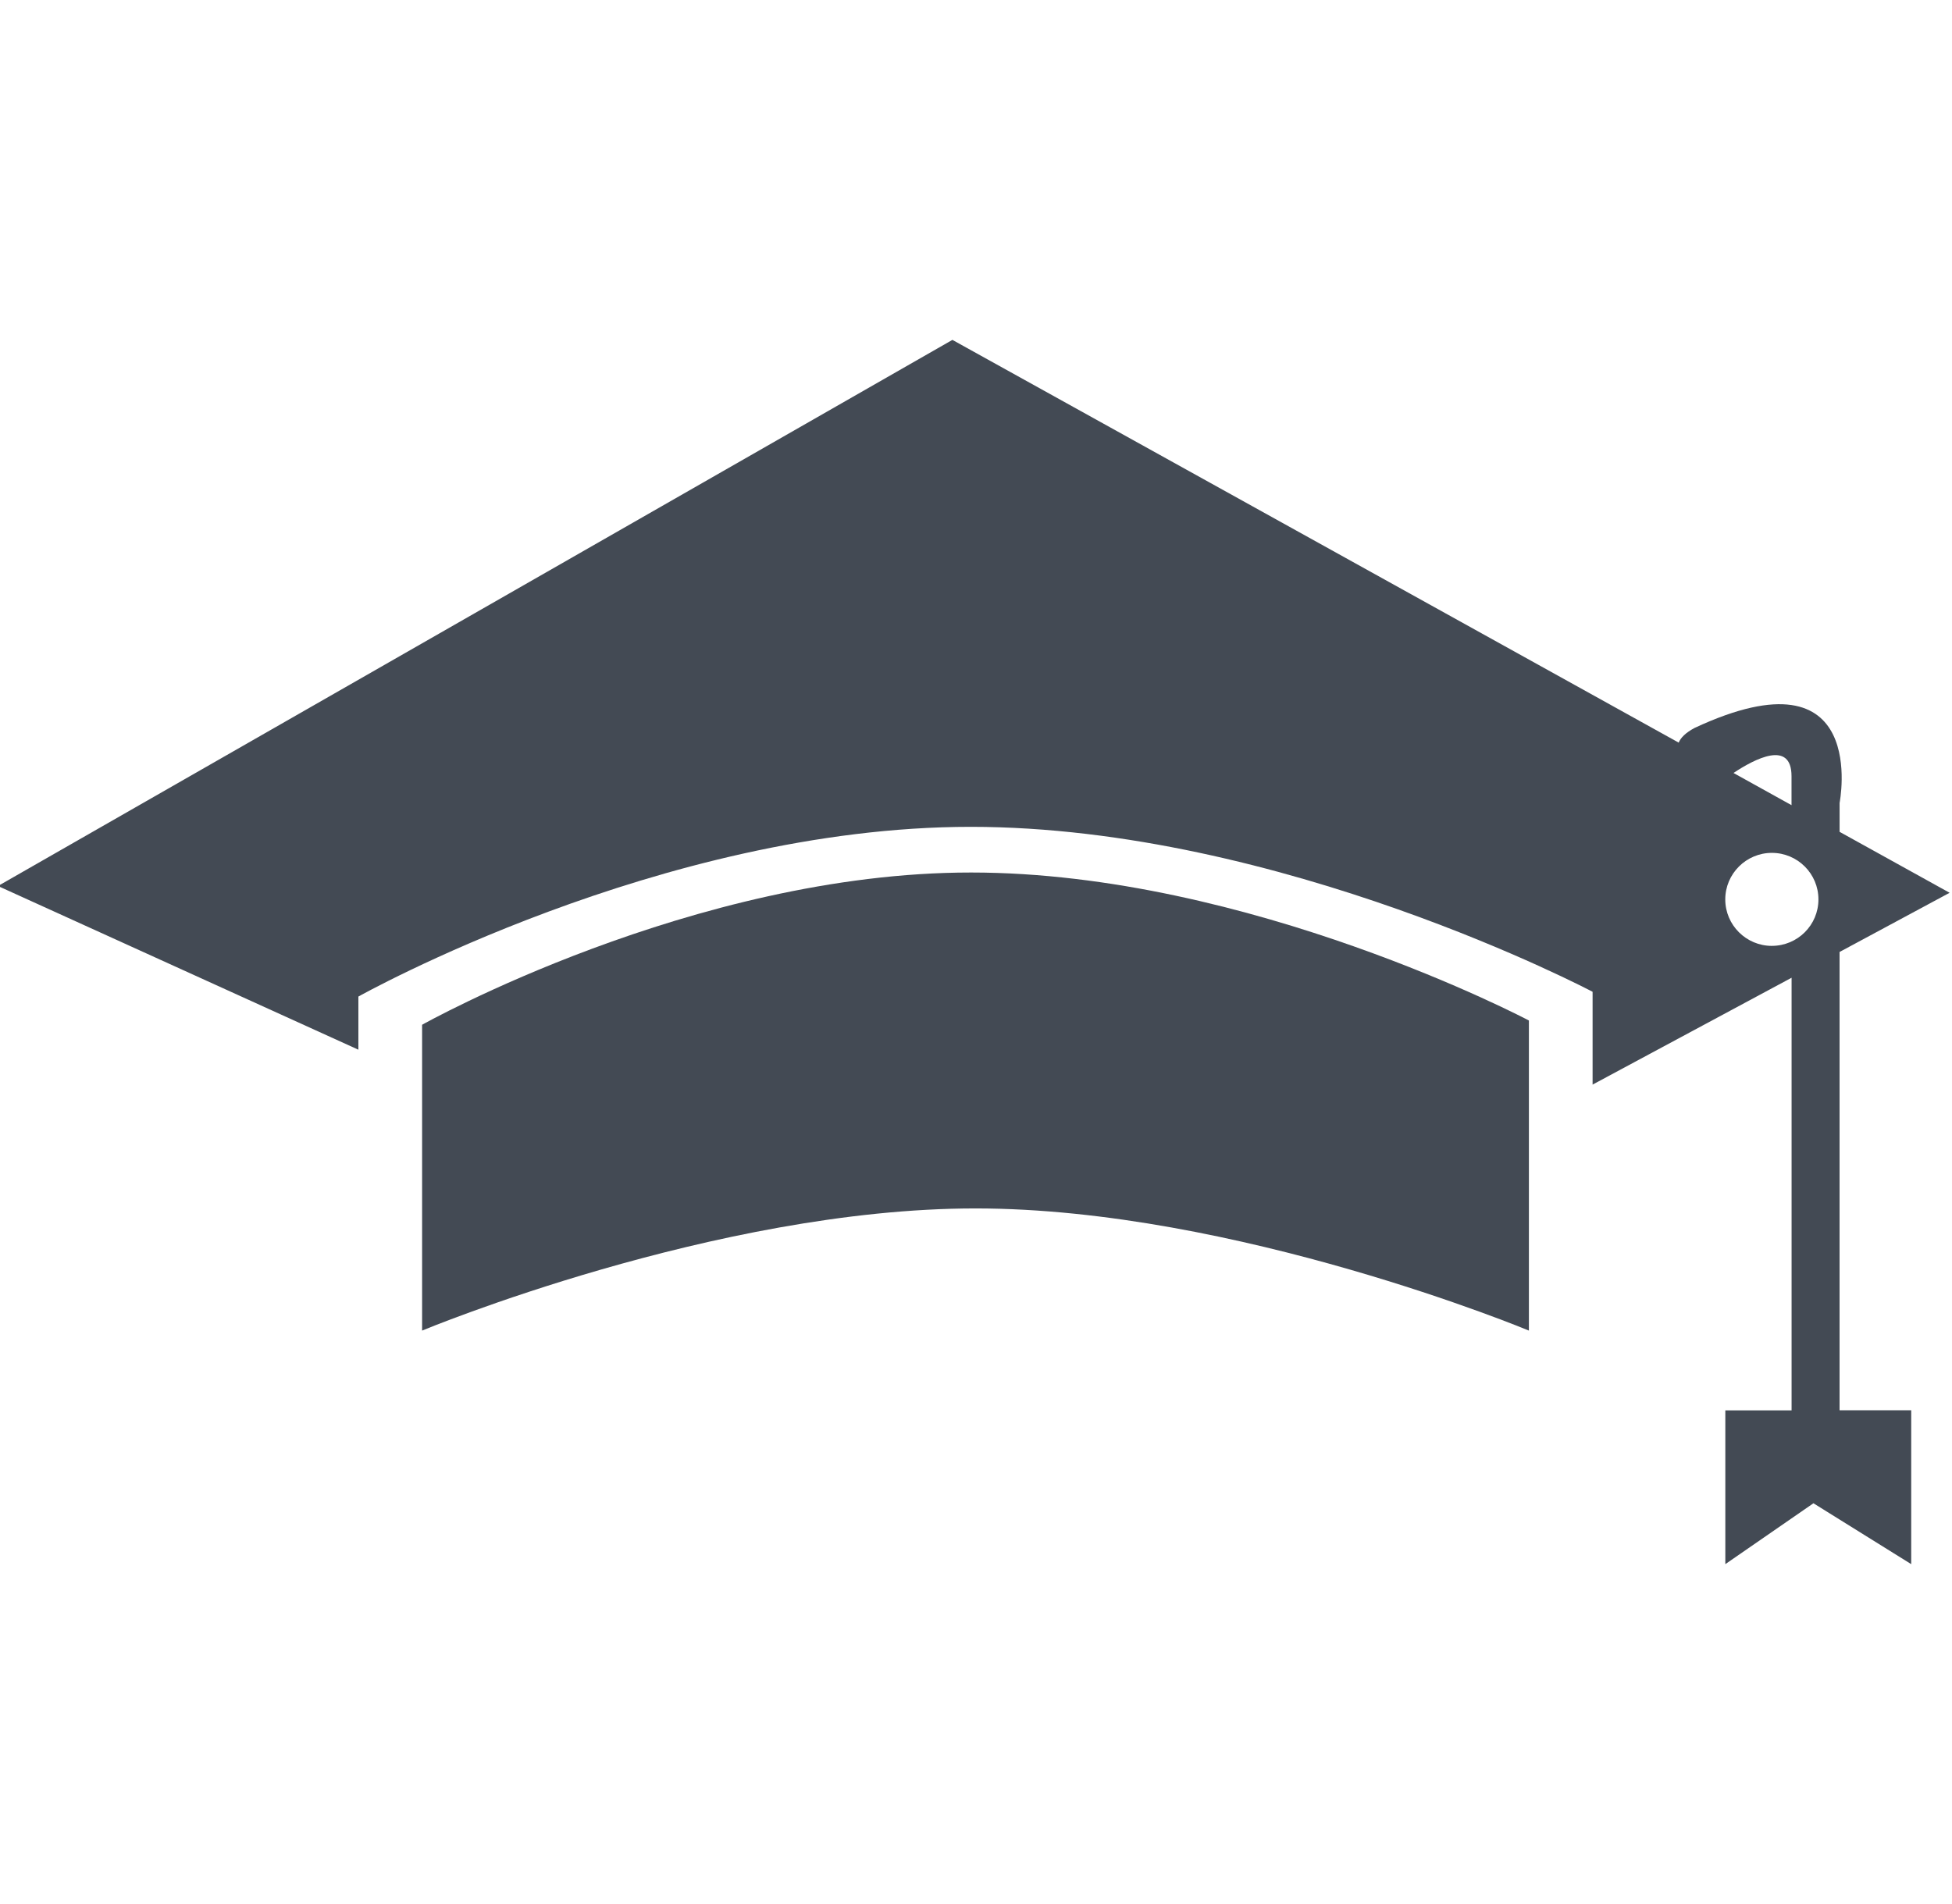 <?xml version="1.0" encoding="utf-8"?>
<!-- Generator: Adobe Illustrator 15.0.0, SVG Export Plug-In . SVG Version: 6.00 Build 0)  -->
<!DOCTYPE svg PUBLIC "-//W3C//DTD SVG 1.1//EN" "http://www.w3.org/Graphics/SVG/1.1/DTD/svg11.dtd">
<svg version="1.1" id="Layer_2" xmlns="http://www.w3.org/2000/svg" xmlns:xlink="http://www.w3.org/1999/xlink" x="0px" y="0px"
	 width="959.42px" height="935.95px" viewBox="0 0 959.42 935.95" enable-background="new 0 0 959.42 935.95" xml:space="preserve">
<g>
	<path fill="#434A54" d="M207.464,503.78v150.34c0,0,144.15-60.055,271.979-60.055c127.851,0,272.021,60.055,272.021,60.055V501.68
		c0,0-137.561-72.751-274.141-72.751C340.764,428.869,207.464,503.78,207.464,503.78L207.464,503.78z"/>
	<path fill="#434A54" d="M904.174,467.981l54.078-29.09l-54.08-29.96v-14.218c0,0,15.227-77.229-71.332-36.832
		c-4.424,2.381-6.767,4.811-7.761,7.185l-356.97-197.98L-1,435.565l177.149,80.47v-26.123c0,0,148.641-83.436,300.98-83.436
		c152.319,0,305.64,81.094,305.64,81.094v45.625l97.805-52.533v212.67h-32.567v75.604l43.307-29.926l48.058,29.926v-75.637H904.16
		V468L904.174,467.981z M880.544,381.59v14.233l-28.521-15.826c10.36-6.89,28.521-16.45,28.521,1.6L880.544,381.59z M870.873,465
		c-12.586,0-22.893-10.219-22.893-22.852c0-12.625,10.307-22.875,22.893-22.875c12.656,0,22.898,10.251,22.898,22.875
		c0,12.619-10.24,22.84-22.9,22.84L870.873,465z"/>
</g>
</svg>
